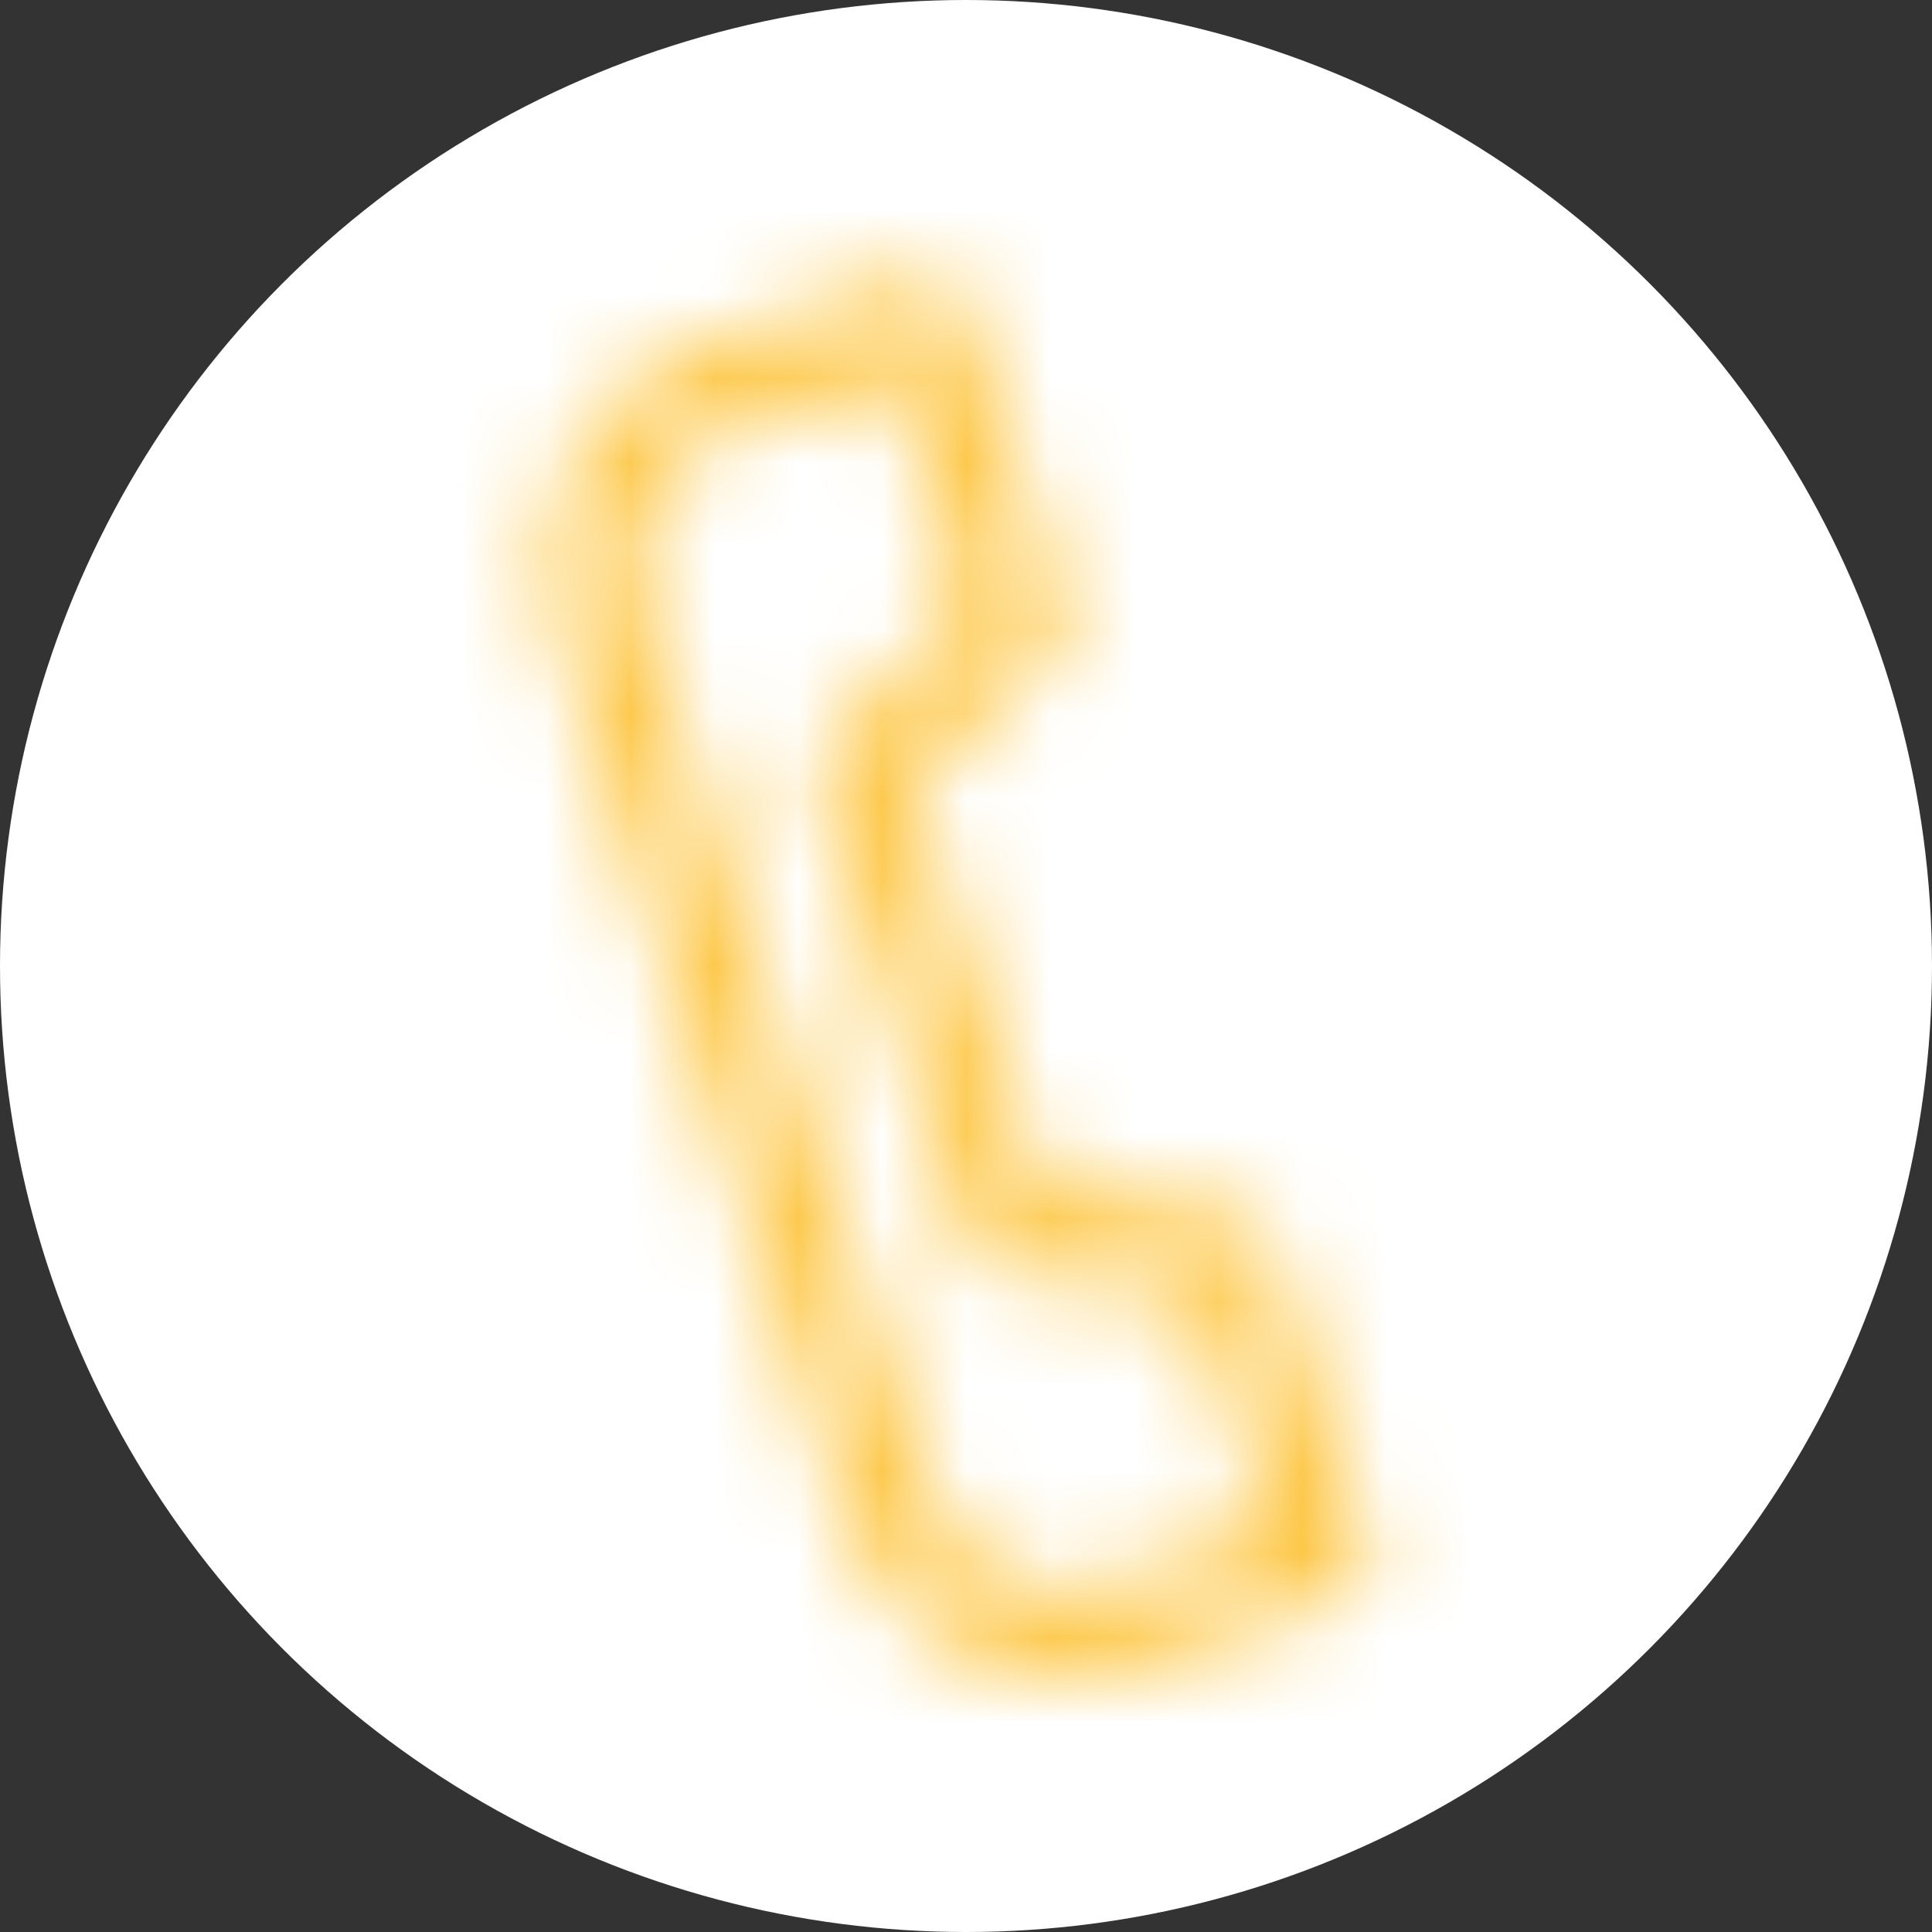 <svg width="23" height="23" viewBox="0 0 23 23" fill="none" xmlns="http://www.w3.org/2000/svg">
<rect x="0" y="0" width="23" height="23" fill="#333333" stroke="none"/>
<circle cx="11.5" cy="11.5" r="11.5" fill="white"/>
<mask id="path-2-inside-1" fill="white">
<path d="M6.801 5.45C6.483 6.075 6.402 6.829 6.637 7.549L10.072 18.096C10.54 19.535 12.097 20.326 13.536 19.858C13.538 19.857 13.54 19.856 13.543 19.855L15.949 19.039C16.081 18.994 16.19 18.899 16.252 18.774C16.315 18.649 16.325 18.505 16.282 18.373L15.123 14.815C15.092 14.72 15.034 14.636 14.957 14.573C14.879 14.51 14.786 14.47 14.687 14.457L12.418 14.163L10.849 9.346L12.509 7.772C12.582 7.703 12.634 7.616 12.659 7.519C12.684 7.422 12.681 7.321 12.651 7.225L11.492 3.668C11.449 3.535 11.356 3.425 11.232 3.361C11.108 3.297 10.964 3.284 10.832 3.326L8.406 4.083C8.403 4.084 8.401 4.085 8.398 4.086C7.68 4.32 7.119 4.825 6.801 5.45L6.801 5.45ZM7.745 5.93C7.94 5.546 8.273 5.244 8.719 5.096C8.722 5.095 8.724 5.094 8.727 5.094L10.646 4.493L11.539 7.235L9.879 8.809C9.807 8.877 9.755 8.965 9.73 9.062C9.704 9.158 9.707 9.26 9.738 9.355L11.514 14.81C11.546 14.905 11.604 14.989 11.681 15.052C11.758 15.116 11.852 15.156 11.951 15.168L14.219 15.462L15.112 18.205L13.207 18.85L13.2 18.852C12.304 19.14 11.372 18.664 11.08 17.768L7.645 7.221C7.499 6.773 7.549 6.316 7.745 5.93L7.745 5.93Z"/>
</mask>
<path d="M6.801 5.45L8.285 1.736L4.892 0.38L3.236 3.637L6.801 5.45ZM6.637 7.549L10.44 6.311L10.44 6.311L6.637 7.549ZM10.072 18.096L13.875 16.858L13.875 16.858L10.072 18.096ZM13.536 19.858L12.309 16.05L12.296 16.055L13.536 19.858ZM13.543 19.855L14.825 23.644L14.829 23.643L13.543 19.855ZM15.949 19.039L17.235 22.826L17.238 22.825L15.949 19.039ZM16.282 18.373L12.479 19.612L12.481 19.618L16.282 18.373ZM15.123 14.815L18.926 13.576L18.922 13.564L18.918 13.552L15.123 14.815ZM14.687 14.457L14.173 18.424L14.181 18.425L14.19 18.426L14.687 14.457ZM12.418 14.163L8.615 15.402L9.398 17.805L11.904 18.13L12.418 14.163ZM10.849 9.346L8.097 6.443L6.263 8.182L7.046 10.584L10.849 9.346ZM12.509 7.772L9.77 4.857L9.763 4.863L9.757 4.869L12.509 7.772ZM12.651 7.225L16.462 6.011L16.458 5.999L16.454 5.987L12.651 7.225ZM11.492 3.668L7.687 4.9L7.689 4.907L11.492 3.668ZM10.832 3.326L9.642 -0.494L9.639 -0.493L10.832 3.326ZM8.406 4.083L7.213 0.265L7.202 0.268L7.192 0.272L8.406 4.083ZM8.398 4.086L9.637 7.889L9.653 7.884L9.668 7.879L8.398 4.086ZM6.801 5.45L5.318 9.165L8.711 10.52L10.367 7.264L6.801 5.45ZM7.745 5.93L4.179 4.117L2.366 7.682L5.931 9.495L7.745 5.93ZM8.719 5.096L7.471 1.296L7.463 1.298L8.719 5.096ZM8.727 5.094L7.532 1.276L7.509 1.283L7.486 1.291L8.727 5.094ZM10.646 4.493L14.449 3.254L13.225 -0.506L9.451 0.675L10.646 4.493ZM11.539 7.235L14.291 10.138L16.125 8.399L15.343 5.996L11.539 7.235ZM9.879 8.809L12.619 11.723L12.625 11.718L12.632 11.712L9.879 8.809ZM9.738 9.355L5.926 10.57L5.93 10.582L5.934 10.594L9.738 9.355ZM11.514 14.81L7.711 16.049L7.715 16.061L7.719 16.074L11.514 14.81ZM11.951 15.168L12.465 11.201L12.456 11.2L12.448 11.199L11.951 15.168ZM14.219 15.462L18.022 14.223L17.239 11.82L14.733 11.495L14.219 15.462ZM15.112 18.205L16.395 21.993L20.14 20.725L18.916 16.966L15.112 18.205ZM13.207 18.85L14.461 22.648L14.476 22.643L14.491 22.638L13.207 18.85ZM13.2 18.852L14.422 22.661L14.438 22.656L14.454 22.651L13.2 18.852ZM11.08 17.768L14.883 16.529L14.883 16.529L11.08 17.768ZM7.645 7.221L11.448 5.982L11.448 5.982L7.645 7.221ZM7.745 5.93L11.31 7.743L13.123 4.178L9.558 2.365L7.745 5.93ZM3.236 3.637C2.459 5.164 2.255 7.014 2.833 8.788L10.44 6.311C10.549 6.644 10.508 6.987 10.367 7.264L3.236 3.637ZM2.833 8.788L6.269 19.335L13.875 16.858L10.44 6.311L2.833 8.788ZM6.269 19.335C7.421 22.874 11.236 24.814 14.775 23.661L12.296 16.055C12.959 15.839 13.66 16.195 13.875 16.858L6.269 19.335ZM14.762 23.665C14.782 23.659 14.803 23.652 14.825 23.644L12.261 16.066C12.278 16.061 12.294 16.055 12.309 16.05L14.762 23.665ZM14.829 23.643L17.235 22.826L14.664 15.251L12.257 16.068L14.829 23.643ZM17.238 22.825C18.367 22.441 19.299 21.628 19.831 20.561L12.674 16.987C13.082 16.17 13.796 15.546 14.661 15.252L17.238 22.825ZM19.831 20.561C20.364 19.494 20.454 18.261 20.083 17.128L12.481 19.618C12.196 18.75 12.266 17.804 12.674 16.987L19.831 20.561ZM20.085 17.134L18.926 13.576L11.32 16.054L12.479 19.612L20.085 17.134ZM18.918 13.552C18.648 12.741 18.155 12.023 17.494 11.481L12.42 17.666C11.913 17.25 11.535 16.7 11.328 16.078L18.918 13.552ZM17.494 11.481C16.833 10.938 16.032 10.594 15.184 10.488L14.19 18.426C13.54 18.345 12.926 18.081 12.42 17.666L17.494 11.481ZM15.201 10.49L12.933 10.196L11.904 18.13L14.173 18.424L15.201 10.49ZM16.222 12.924L14.653 8.107L7.046 10.584L8.615 15.402L16.222 12.924ZM13.601 12.248L15.261 10.675L9.757 4.869L8.097 6.443L13.601 12.248ZM15.249 10.686C15.872 10.101 16.316 9.351 16.531 8.524L8.787 6.514C8.952 5.88 9.292 5.306 9.77 4.857L15.249 10.686ZM16.531 8.524C16.745 7.697 16.722 6.826 16.462 6.011L8.84 8.44C8.641 7.816 8.623 7.148 8.787 6.514L16.531 8.524ZM16.454 5.987L15.296 2.429L7.689 4.907L8.848 8.464L16.454 5.987ZM15.298 2.436C14.93 1.301 14.131 0.357 13.072 -0.191L9.393 6.913C8.581 6.493 7.968 5.769 7.687 4.9L15.298 2.436ZM13.072 -0.191C12.013 -0.739 10.781 -0.848 9.642 -0.494L12.021 7.145C11.148 7.416 10.204 7.333 9.393 6.913L13.072 -0.191ZM9.639 -0.493L7.213 0.265L9.598 7.901L12.024 7.144L9.639 -0.493ZM7.192 0.272C7.169 0.279 7.148 0.286 7.128 0.293L9.668 7.879C9.653 7.884 9.637 7.889 9.62 7.895L7.192 0.272ZM7.159 0.282C5.396 0.857 4.017 2.1 3.236 3.637L10.367 7.264C10.221 7.55 9.963 7.783 9.637 7.889L7.159 0.282ZM8.285 1.736L8.285 1.736L5.318 9.165L5.318 9.165L8.285 1.736ZM11.31 7.743C11.042 8.27 10.562 8.7 9.975 8.894L7.463 1.298C5.985 1.787 4.837 2.823 4.179 4.117L11.31 7.743ZM9.967 8.896L9.967 8.896L7.486 1.291C7.485 1.291 7.478 1.293 7.471 1.296L9.967 8.896ZM9.921 8.911L11.841 8.31L9.451 0.675L7.532 1.276L9.921 8.911ZM6.843 5.732L7.736 8.474L15.343 5.996L14.449 3.254L6.843 5.732ZM8.787 4.332L7.127 5.906L12.632 11.712L14.291 10.138L8.787 4.332ZM7.14 5.894C6.517 6.48 6.073 7.229 5.858 8.057L13.601 10.066C13.437 10.7 13.096 11.275 12.619 11.723L7.14 5.894ZM5.858 8.057C5.643 8.884 5.667 9.755 5.926 10.57L13.549 8.141C13.748 8.765 13.766 9.433 13.601 10.066L5.858 8.057ZM5.934 10.594L7.711 16.049L15.318 13.572L13.541 8.116L5.934 10.594ZM7.719 16.074C7.989 16.885 8.483 17.603 9.144 18.145L14.218 11.96C14.724 12.375 15.103 12.925 15.31 13.547L7.719 16.074ZM9.144 18.145C9.805 18.687 10.605 19.031 11.454 19.137L12.448 11.199C13.098 11.281 13.711 11.544 14.218 11.96L9.144 18.145ZM11.437 19.135L13.705 19.429L14.733 11.495L12.465 11.201L11.437 19.135ZM10.416 16.701L11.309 19.443L18.916 16.966L18.022 14.223L10.416 16.701ZM13.829 14.416L11.924 15.061L14.491 22.638L16.395 21.993L13.829 14.416ZM11.953 15.052L11.946 15.054L14.454 22.651L14.461 22.648L11.953 15.052ZM11.978 15.044C13.178 14.659 14.493 15.331 14.883 16.529L7.277 19.007C8.251 21.998 11.43 23.621 14.422 22.661L11.978 15.044ZM14.883 16.529L11.448 5.982L3.841 8.46L7.277 19.007L14.883 16.529ZM11.448 5.982C11.644 6.585 11.575 7.223 11.31 7.743L4.179 4.117C3.523 5.408 3.353 6.962 3.841 8.46L11.448 5.982ZM9.558 2.365L9.558 2.365L5.931 9.495L5.931 9.495L9.558 2.365Z" fill="#FDC746" mask="url(#path-2-inside-1)"/>
</svg>
